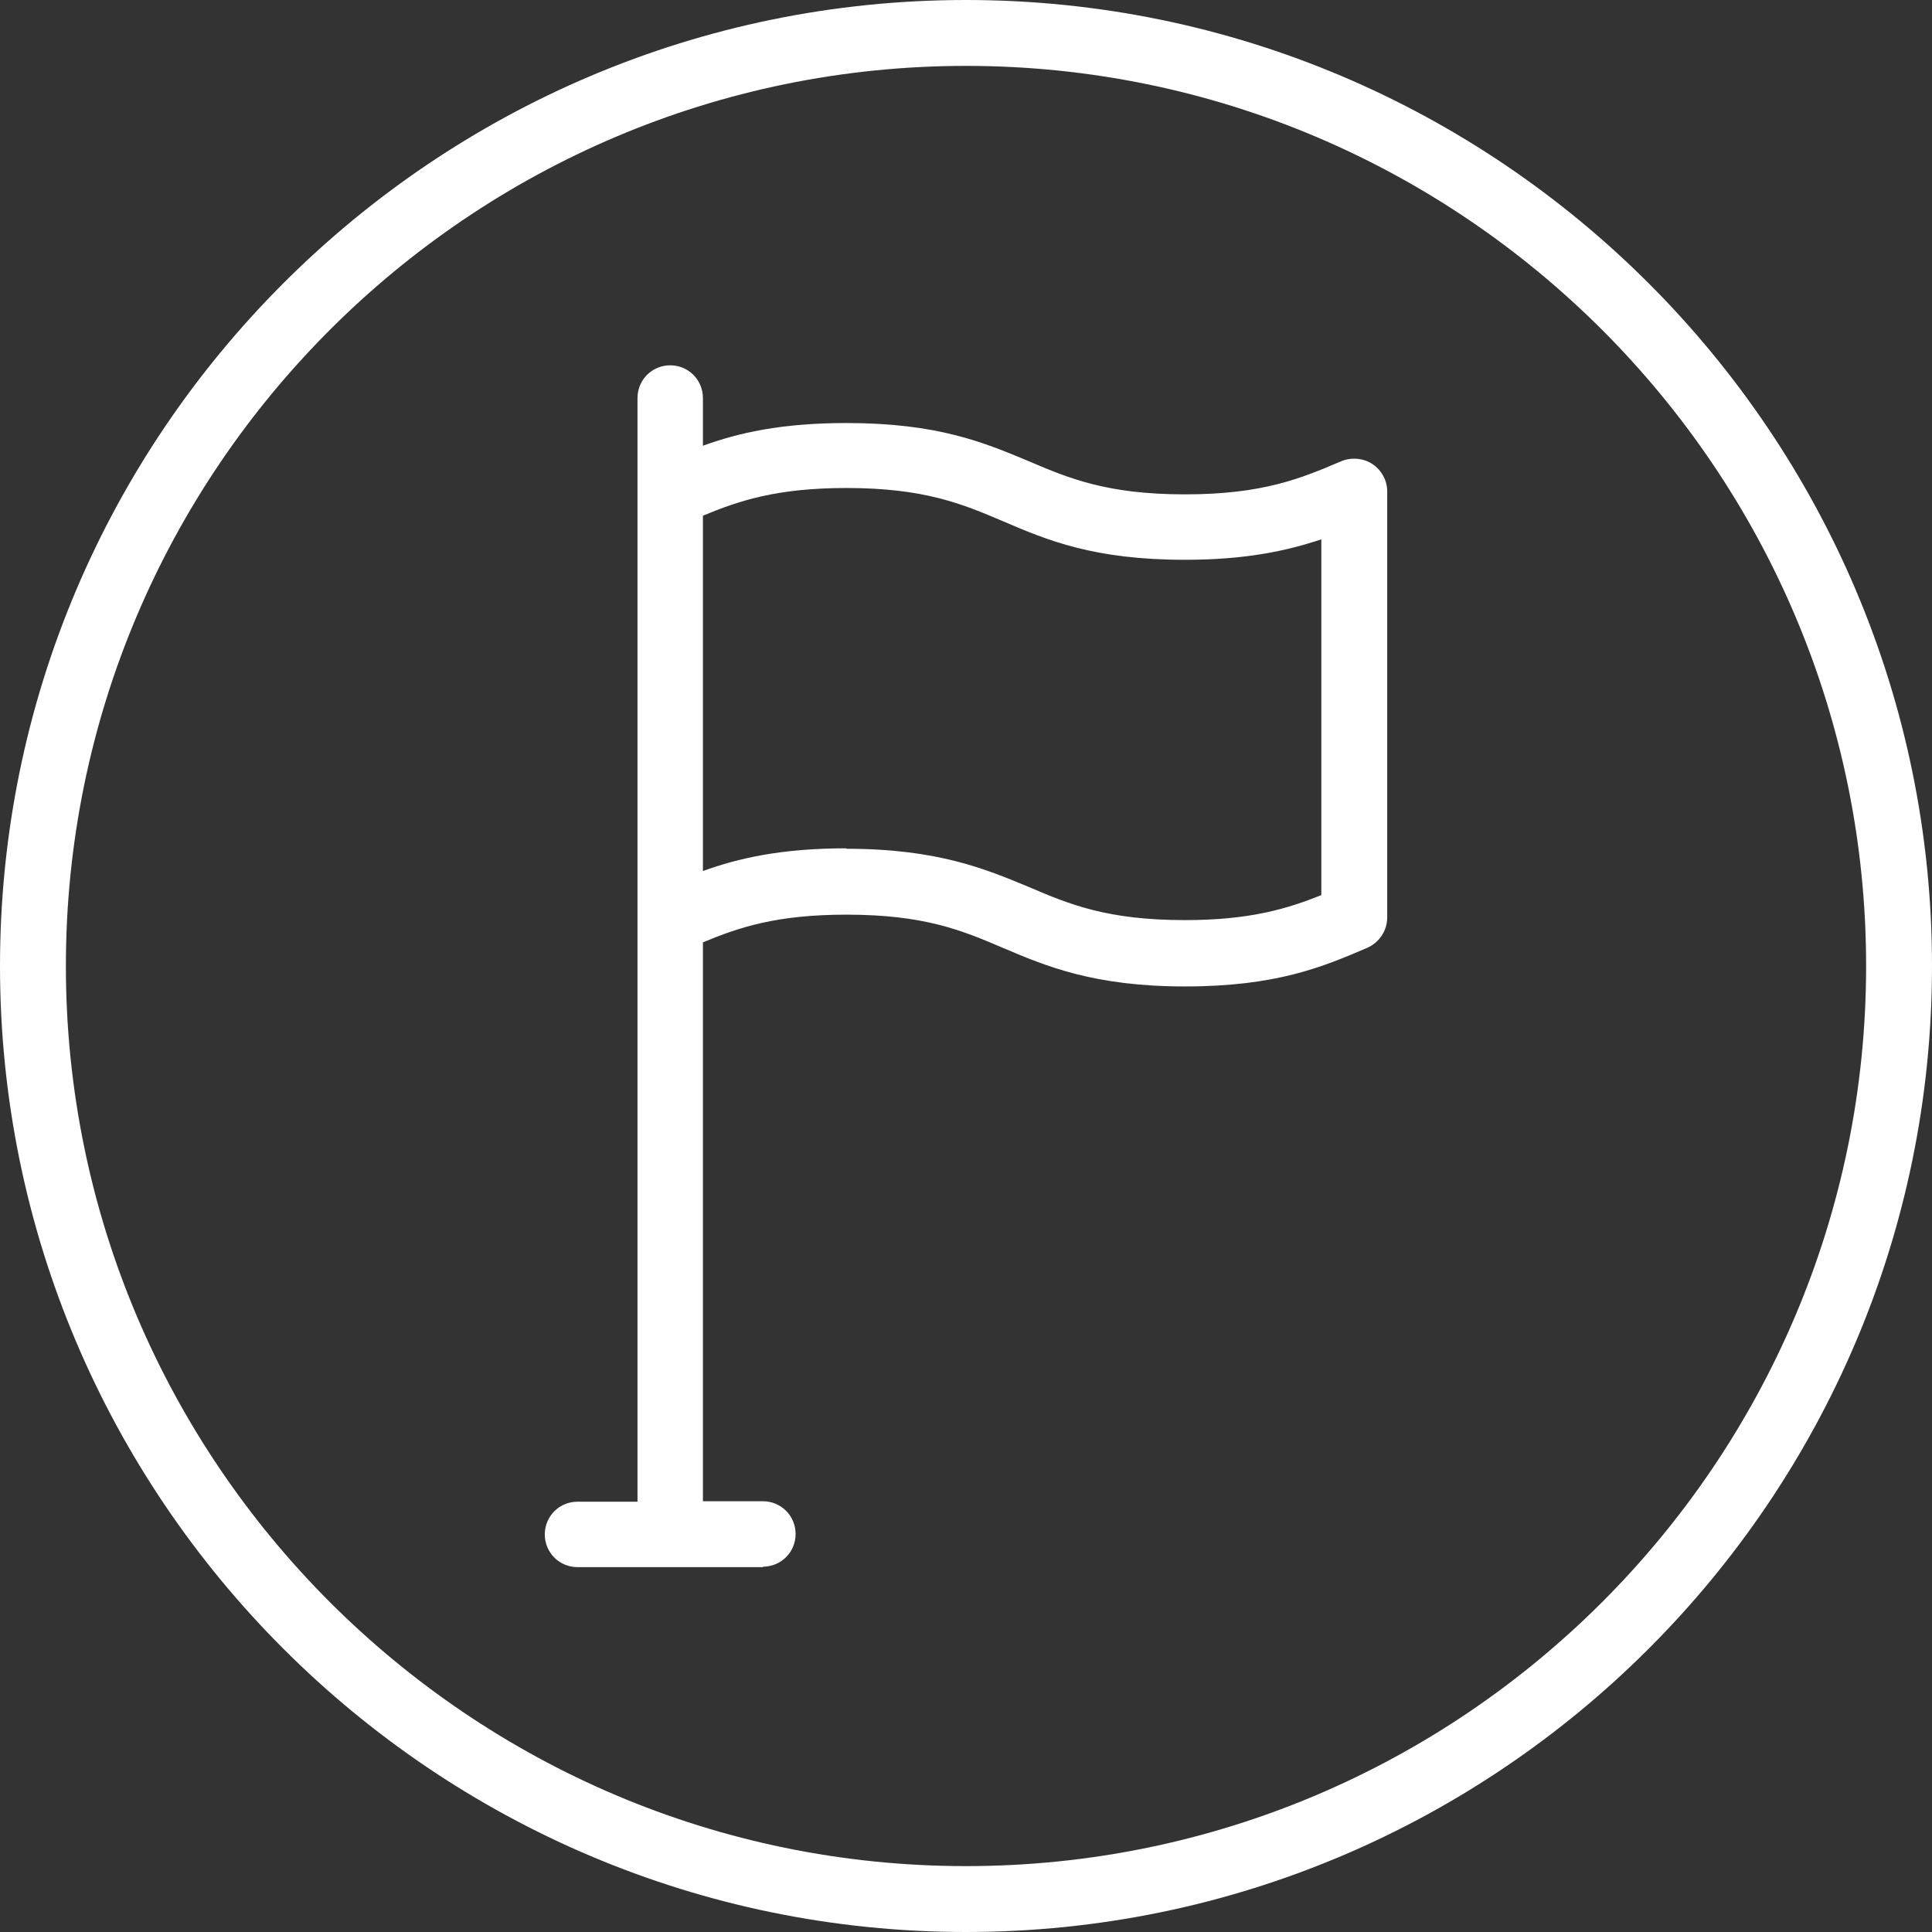 <svg width="118" height="118" viewBox="0 0 118 118" fill="none" xmlns="http://www.w3.org/2000/svg">
<rect x="0" y="0" width="118" height="118" fill="#333333" stroke="none"/>
<path d="M59 118C26.475 118 0 91.525 0 59C0 26.475 26.475 0 59 0C91.525 0 118 26.475 118 59C118 91.525 91.525 118 59 118ZM59 4.024C28.695 4.024 4.024 28.695 4.024 59C4.024 89.305 28.695 113.976 59 113.976C89.305 113.976 113.976 89.305 113.976 59C113.976 28.695 89.305 4.024 59 4.024ZM46.623 95.715H35.272C34.162 95.715 33.274 94.827 33.274 93.717C33.274 92.607 34.162 91.719 35.272 91.719H38.936V24.31C38.936 23.2 39.824 22.312 40.934 22.312C42.044 22.312 42.932 23.2 42.932 24.31V27.224C45.069 26.447 47.705 25.837 51.701 25.837C57.279 25.837 60.11 27.03 62.83 28.168C65.3 29.223 67.631 30.194 72.376 30.194C77.122 30.194 79.453 29.223 81.923 28.168C82.533 27.918 83.255 27.974 83.81 28.334C84.365 28.695 84.726 29.334 84.726 30V56.031C84.726 56.835 84.254 57.557 83.505 57.89C80.785 59.056 77.954 60.249 72.376 60.249C66.798 60.249 63.856 59 61.248 57.89C58.778 56.835 56.475 55.864 51.701 55.864C47.428 55.864 45.124 56.641 42.932 57.557V91.691H46.595C47.705 91.691 48.593 92.579 48.593 93.69C48.593 94.8 47.705 95.688 46.595 95.688L46.623 95.715ZM51.701 51.84C57.279 51.84 60.221 53.089 62.83 54.171C65.3 55.226 67.603 56.197 72.376 56.197C76.345 56.197 78.62 55.503 80.702 54.671V32.941C78.62 33.635 76.123 34.19 72.376 34.19C66.798 34.19 63.968 32.997 61.248 31.831C58.778 30.777 56.447 29.805 51.701 29.805C47.455 29.805 45.124 30.582 42.932 31.498V53.2C45.069 52.423 47.705 51.812 51.701 51.812V51.84Z" fill="white"/>
</svg>
